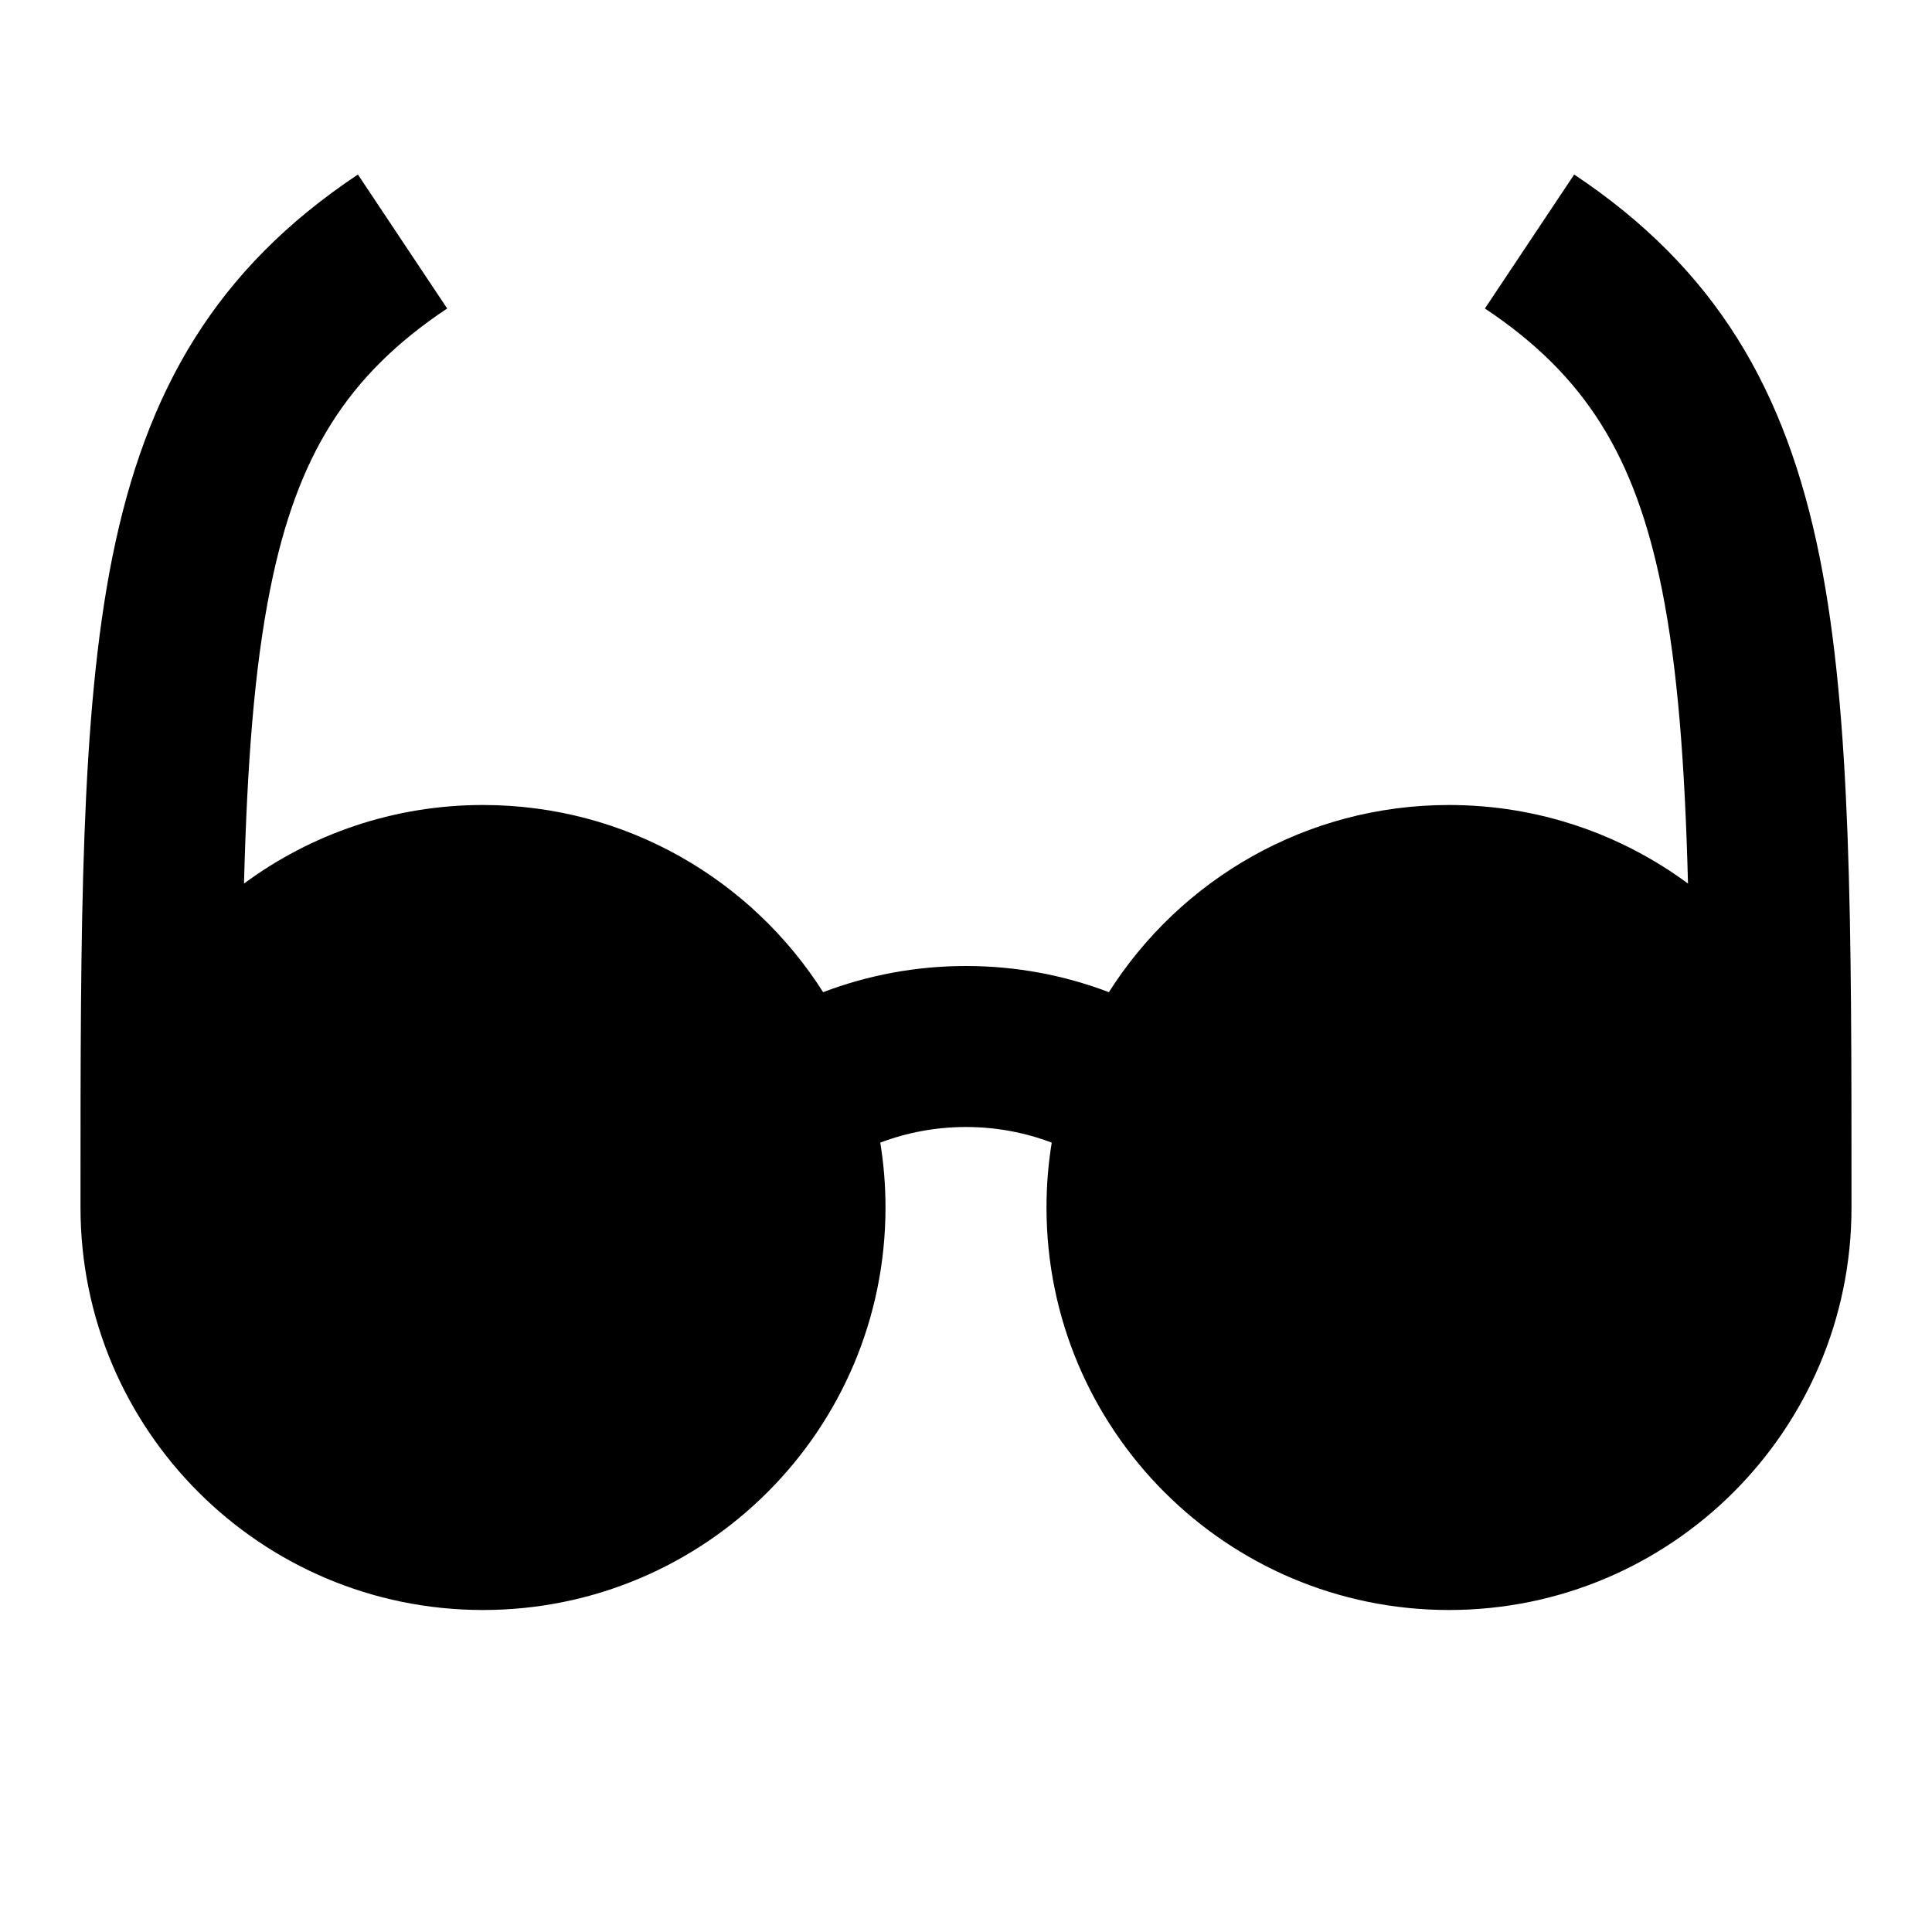 <svg viewBox="0 0 24 24" xmlns="http://www.w3.org/2000/svg"><path d="M3.031 10.976C3.07 9.495 3.158 8.309 3.356 7.321C3.687 5.663 4.31 4.662 5.555 3.832L4.446 2.168C2.691 3.338 1.813 4.837 1.394 6.929C1 8.901 1 11.484 1 14.88V14.88L1 14.999C1 15 1 15 1 15C1 17.762 3.239 20 6 20C8.761 20 11 17.762 11 15C11 14.726 10.978 14.457 10.935 14.194C11.266 14.069 11.624 14 12 14C12.376 14 12.734 14.069 13.065 14.194C13.022 14.457 13 14.726 13 15C13 17.762 15.239 20 18 20C20.761 20 23 17.762 23 15V14.88C23 11.484 23 8.902 22.606 6.929C22.187 4.837 21.31 3.338 19.555 2.168L18.446 3.832C19.691 4.662 20.313 5.663 20.645 7.321C20.842 8.309 20.93 9.495 20.969 10.976C20.139 10.363 19.112 10 18 10C16.222 10 14.662 10.928 13.775 12.325C13.223 12.115 12.624 12 12 12C11.376 12 10.777 12.115 10.225 12.325C9.338 10.928 7.778 10 6 10C4.888 10 3.861 10.363 3.031 10.976Z"/></svg>